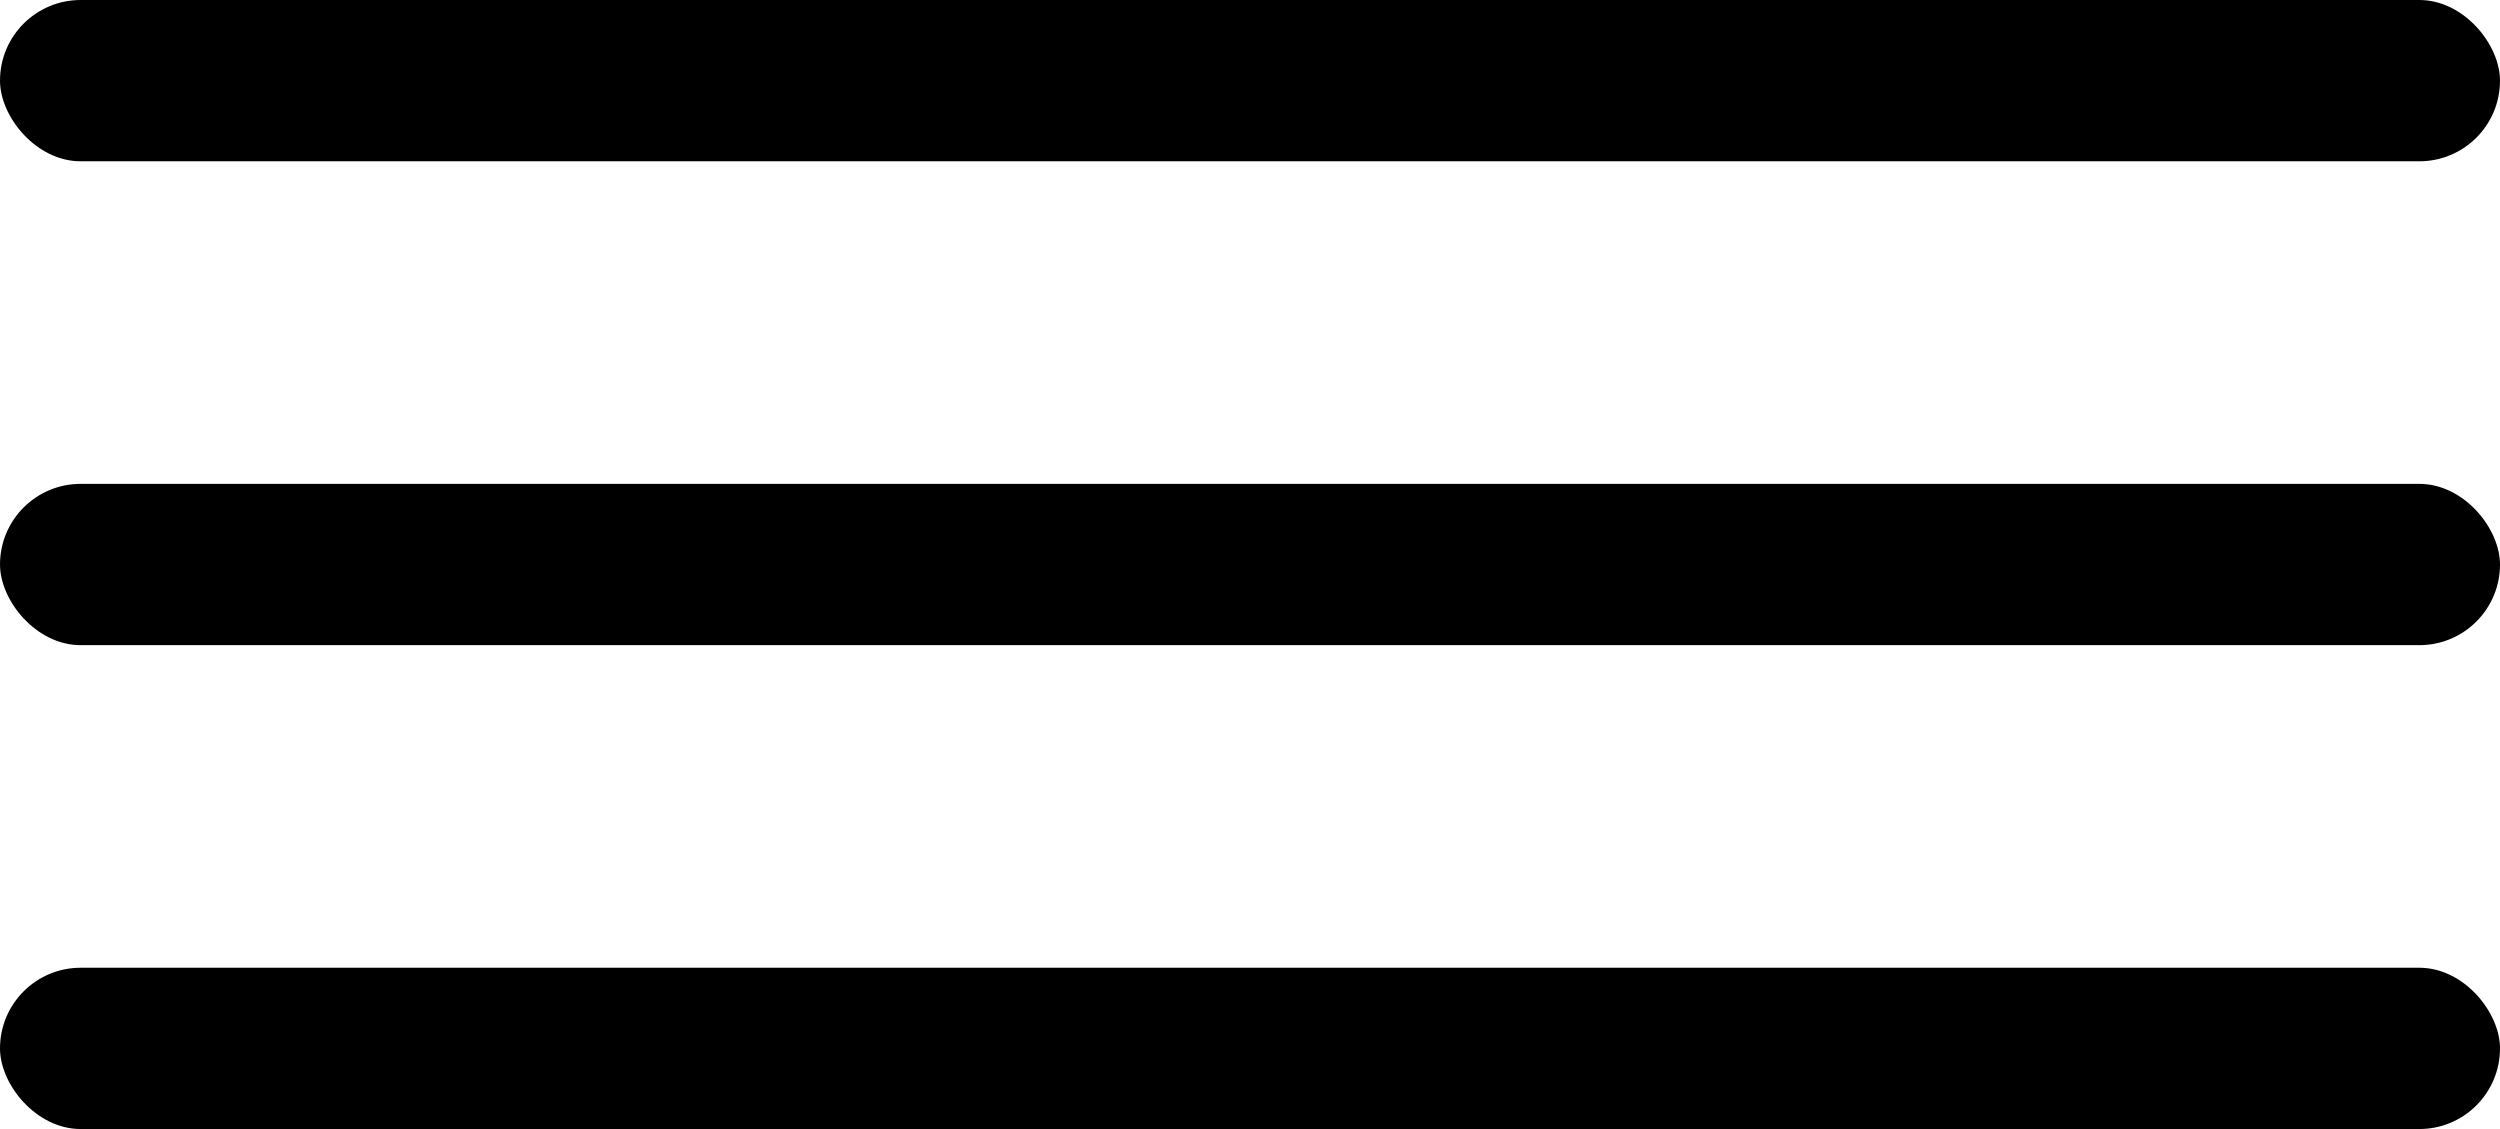 <svg width="31" height="14" viewBox="0 0 31 14" fill="none" xmlns="http://www.w3.org/2000/svg">
<rect width="31" height="2" rx="1" fill="#000"/>
<rect y="6" width="31" height="2" rx="1" fill="#000"/>
<rect y="12" width="31" height="2" rx="1" fill="#000"/>
</svg>
